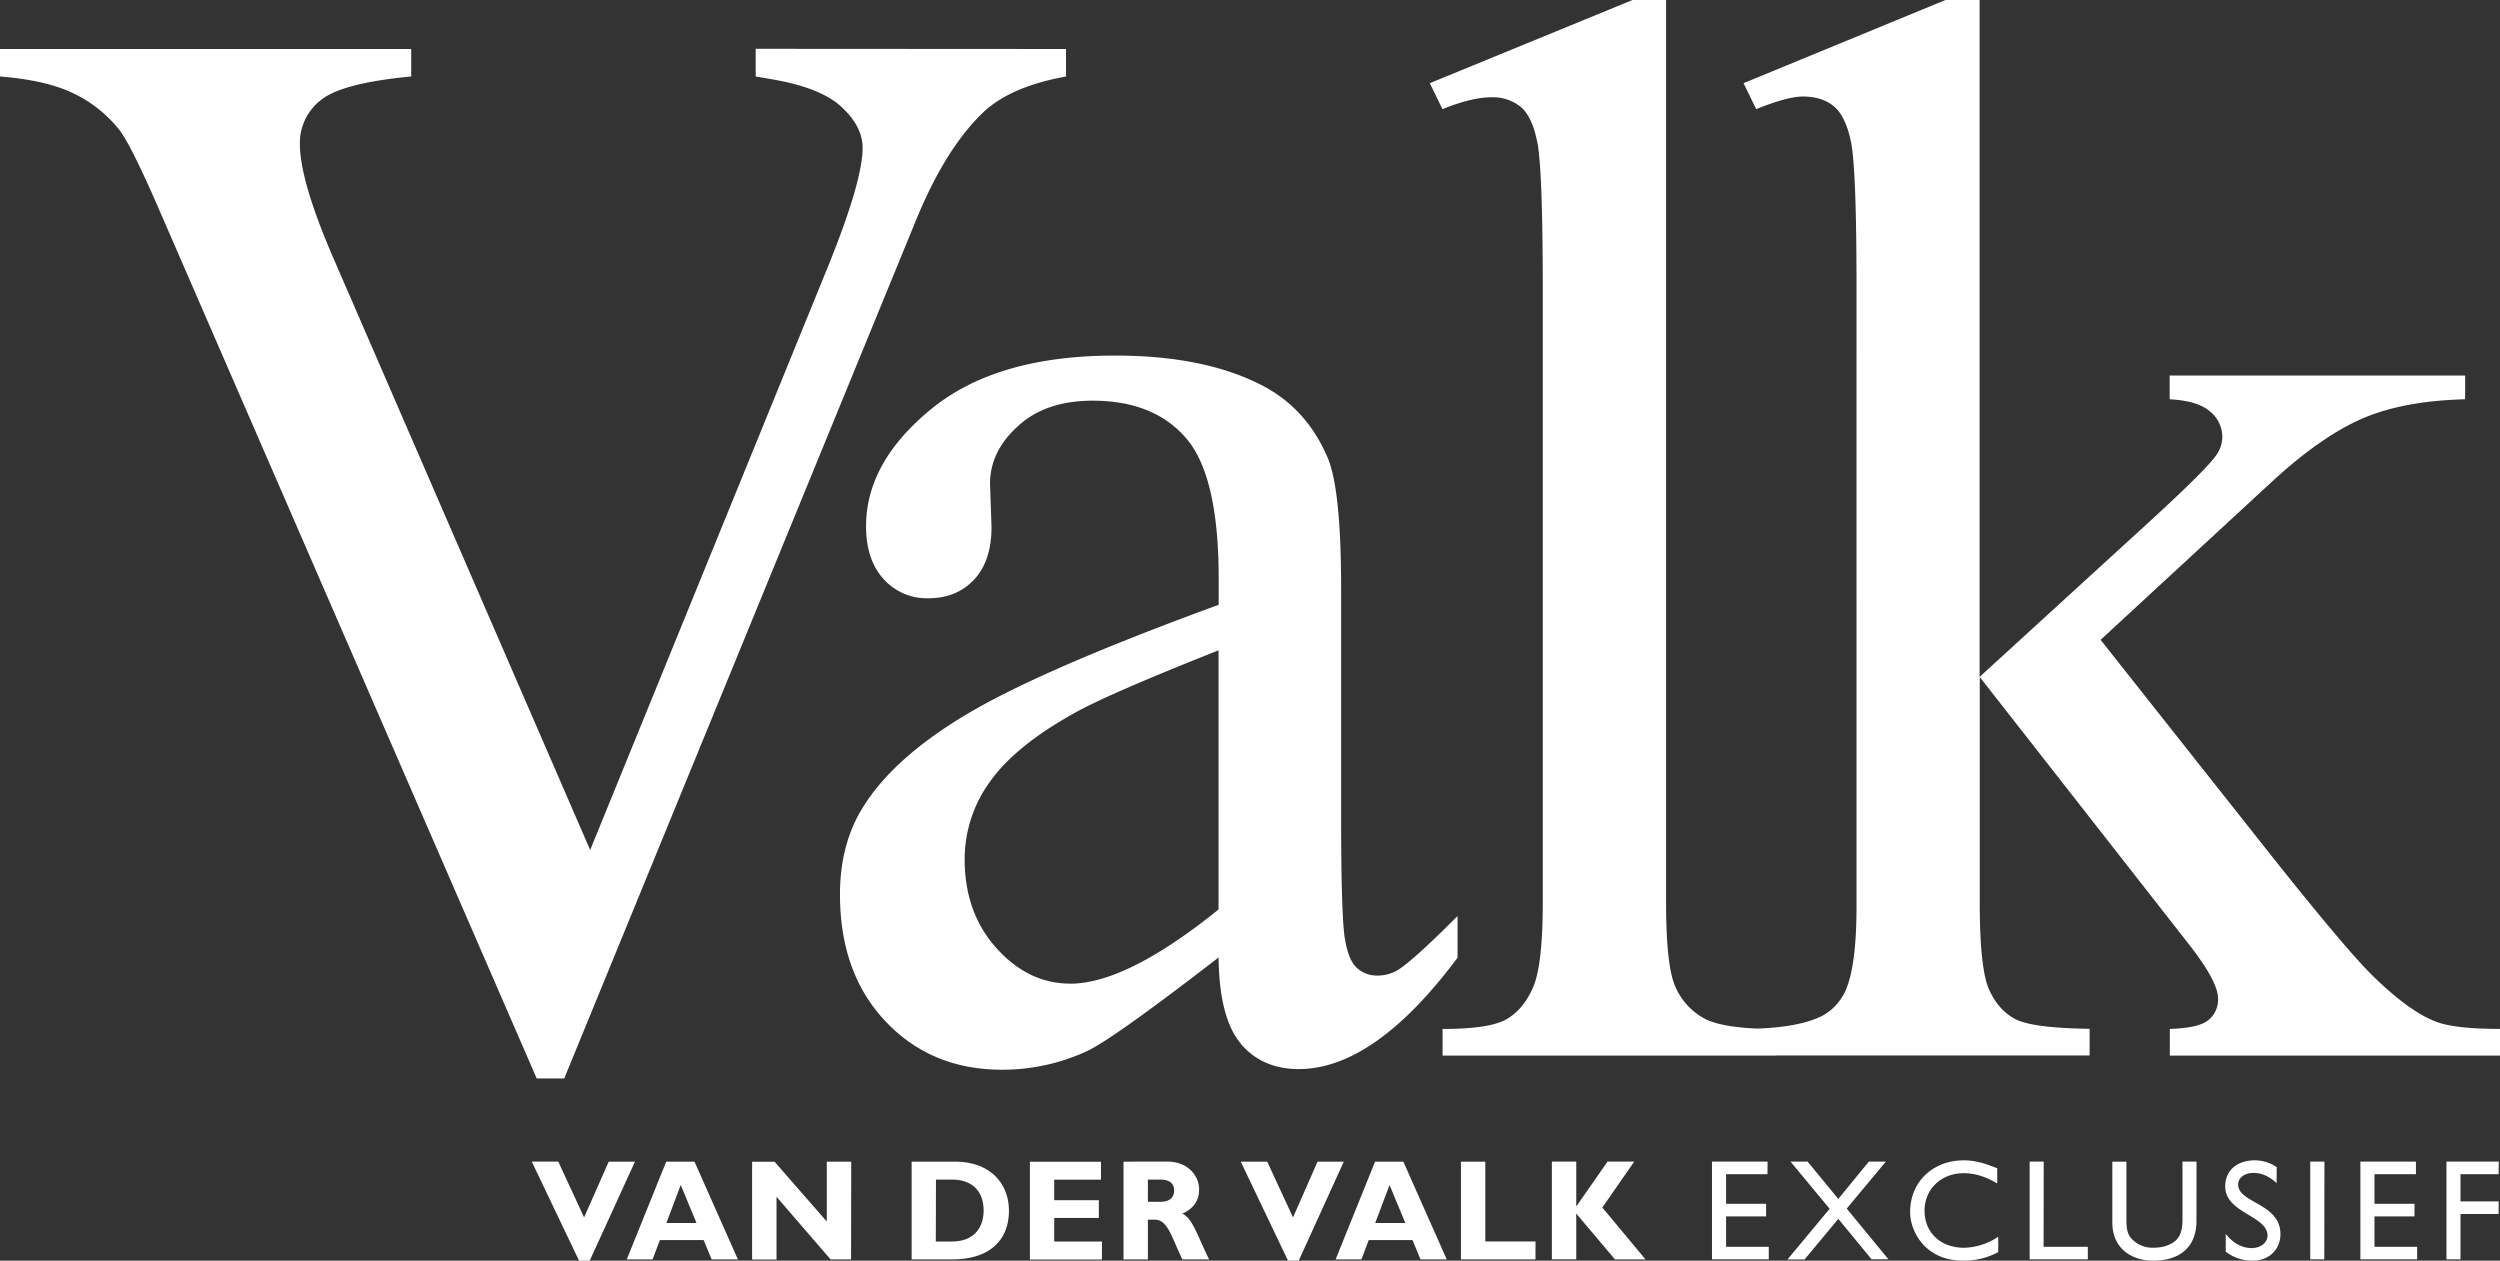 <svg xmlns="http://www.w3.org/2000/svg" viewBox="0 0 937.35 472.68"><rect x="0" y="0" width="937.35" height="472.68" fill="#333333" stroke="none"/><defs><style>.cls-1{fill:#fff;}</style></defs><title>Asset 1</title><g id="Layer_2" data-name="Layer 2"><g id="Layer_1-2" data-name="Layer 1"><path class="cls-1" d="M729.44,0,653.73,31.18l4.73,9.74Q670.15,36.2,676,36.19c4.82,0,8.73,1.24,11.68,3.75s5.11,7.06,6.4,13.65,2,24.63,2,54.13V339.84q0,22.55-4.19,31.74A20.06,20.06,0,0,1,683,381q-9.75,4.74-29.22,4.74v10h129.7v-10q-21.43-.29-27.83-3.63c-4.26-2.23-7.57-5.94-9.88-11.13s-3.48-16-3.48-32.58V253.84l78.21,99.94q11.13,14.19,11.14,20.58a9.81,9.81,0,0,1-3.76,8.21c-2.5,1.95-7.29,3-14.33,3.21v10H937.35v-10q-17.26,0-24.22-2.8-10-3.89-23.38-17-9.47-9.2-36.75-43.42l-65.4-82.66L853,179.54q18.12-16.43,33.28-22.84t38-7v-8.9H813.49v8.9q10.56.57,15.17,4.6a12.38,12.38,0,0,1,4.58,9.6,11.89,11.89,0,0,1-2.23,6.68q-3.34,5-23.92,23.94l-64.86,59.28V0ZM612.1,0l-76,31.18,4.73,9.74q11.13-4.46,18.37-4.45a16.6,16.6,0,0,1,11,3.62q4.33,3.62,6.25,13.5t2,53V338.17q0,23.67-3.63,32c-2.4,5.56-5.75,9.56-10,12s-12.24,3.63-23.94,3.63v10h125v-10q-19.76,0-27-4a24.67,24.67,0,0,1-10.72-11.83q-3.49-7.8-3.48-31.74V0ZM401.23,368.8q-15.59,0-27.54-13.22t-12-33.26a49.49,49.49,0,0,1,9.47-29.22q9.47-13.37,31.45-25.61,12.25-7,54.27-23.66V341q-34.5,27.82-55.66,27.83m64,22.55q8.06,9.44,21.7,9.46,28.4,0,59.57-41.75V343.47Q529.83,360.16,524,363.78a15.12,15.12,0,0,1-7.79,2,10.92,10.92,0,0,1-7.38-2.8q-3.21-2.77-4.58-11t-1.41-44.67V220.72q0-37-5-49-7.8-18.36-24.22-27-21.7-11.42-55.66-11.4-44.25,0-68.75,20t-24.49,44q0,12.52,6.54,19.76a21.68,21.68,0,0,0,16.84,7.23q10.59,0,17.13-7c4.35-4.64,6.53-11.21,6.53-19.76l-.56-16.15q0-12.23,10.57-21.71,10.3-9.44,27.85-9.46,23.1,0,35.2,14.19t12.11,52.34v10Q391.23,250.78,363,267.48T323.29,303.1q-8.35,13.64-8.35,32.28,0,29.52,17.11,47.6t43.57,18.1a75.4,75.4,0,0,0,32-7q10-4.74,49.27-35.08.29,22.84,8.36,32.3m-181.91-373V28.68c2.23.37,3.81.64,4.73.82q19.22,3.07,27.28,10.44t8.08,15.45q0,12.54-13.09,44.82L221.28,318.7l-96-221.28Q112.45,67.93,112.44,54a20.31,20.31,0,0,1,7.8-16.43q7.77-6.41,33.94-8.9V18.37H0V28.68q17.26,1.38,27.41,6.27A48.78,48.78,0,0,1,44.54,48.43Q49,54,59.84,79l141.4,325.37h10.31L343.18,83.22q11.42-28.09,26.16-41.74,10.3-9.18,30.35-12.8V18.37Z"/><path class="cls-1" d="M238.08,435.55h-9.84L219,456.45l-9.68-20.91h-9.94l17.73,37.13h4Zm22.31,0H249.8L235,472.19h9.68l2.74-7.25h16.4l3,7.25h9.84Zm.76,23h-11.3l5.39-14.25Zm58-23H310V458l-19.57-22.41H282v36.65h9.15V448.72l20.26,23.47h7.69Zm22.66,0v36.65H357c14.61,0,21.29-7.72,21.29-18.26,0-10.06-6.87-18.39-20.26-18.39Zm9.12,6.72h5.87c8.65,0,12,5.31,12,11.61,0,5.39-2.72,11.61-11.93,11.61h-6Zm62.25,23.22H395.27v-8.83H412V450H395.27v-7.69H412.8v-6.72H386.15v36.65h27Zm8.07-29.94v36.65h9.14V457.3H433c4.95,0,6.4,7,10.32,14.89h10c-5.15-10.75-6.28-15.26-10-17.14,4.2-1.93,6.28-4.92,6.28-9,0-5.48-4.45-10.53-12-10.53Zm9.14,6.72H435c3.44,0,5.23,1.39,5.23,4.13,0,3.12-2.49,4.2-5,4.2h-4.85Zm73.45-6.72H494l-9.19,20.91-9.68-20.91H465.2l17.74,37.13h4Zm22.33,0H515.57l-14.79,36.65h9.68l2.74-7.25h16.4l3,7.25h9.84Zm.75,23H515.62L521,444.32Zm48.81,6.92H556.9V435.55h-9.14v36.65h27.95Zm37-29.94h-10l-11.57,16.6H591v-16.6h-9.14v36.65H591V455l14.51,17.19h11.45l-16.18-19.44Zm50,0H641.89v36.65h21.29v-4.71h-16V456.07h15v-4.71h-15v-11.1h15.52Zm44.35,0H700.7l-11.45,14-11.51-14h-6.4L686,453.22l-15.8,19h6.4L689.26,457l12.47,15.15h6.32l-15.64-19Zm41.77,2.53c-5-2.11-8.81-3-12.58-3-11.65,0-20.09,8.17-20.09,19.34,0,7.7,6,18.27,19.76,18.27a27,27,0,0,0,13.28-3.21V463.7a23.92,23.92,0,0,1-12.8,4.14c-8.81,0-14.83-5.68-14.83-13.91,0-8.07,6.24-14.05,14.63-14.05,4.23,0,8.11,1.2,12.62,3.84Zm17.42-2.53H761v36.65h21.81v-4.71H766.22Zm57.29,0h-5.26v21.35c0,3.44-.44,6.12-2.31,8-1.65,1.67-4.57,2.94-8.59,2.94a10.69,10.69,0,0,1-7.91-3.1c-1.67-1.67-2.21-3.38-2.21-7.54V435.55H792v22.8c0,10,7.53,14.33,15.26,14.33,10.92,0,16.28-5.9,16.28-14.86Zm30.07,2.08a14.83,14.83,0,0,0-8.17-2.56c-6.73,0-11.14,3.81-11.14,9.78,0,10.06,15.87,10.92,15.87,18.49,0,2-1.89,4.63-6,4.63-3.6,0-7-1.89-9.68-5.31v6.66a16.2,16.2,0,0,0,10.26,3.37c5.91,0,10.26-4.19,10.26-9.93,0-11.67-15.86-11.57-15.86-18.61,0-2.58,2.42-4.36,5.81-4.36,2.47,0,5.49.88,8.61,3.84Zm17.89-2.08H866.2v36.65h5.27Zm34.3,0H885v36.65h21.29v-4.71h-16V456.07h15v-4.71h-15v-11.1h15.55Zm31.07,0H917.28v36.65h5.26v-17h14.3v-4.73h-14.3V440.26h14.3Z"/></g></g></svg>